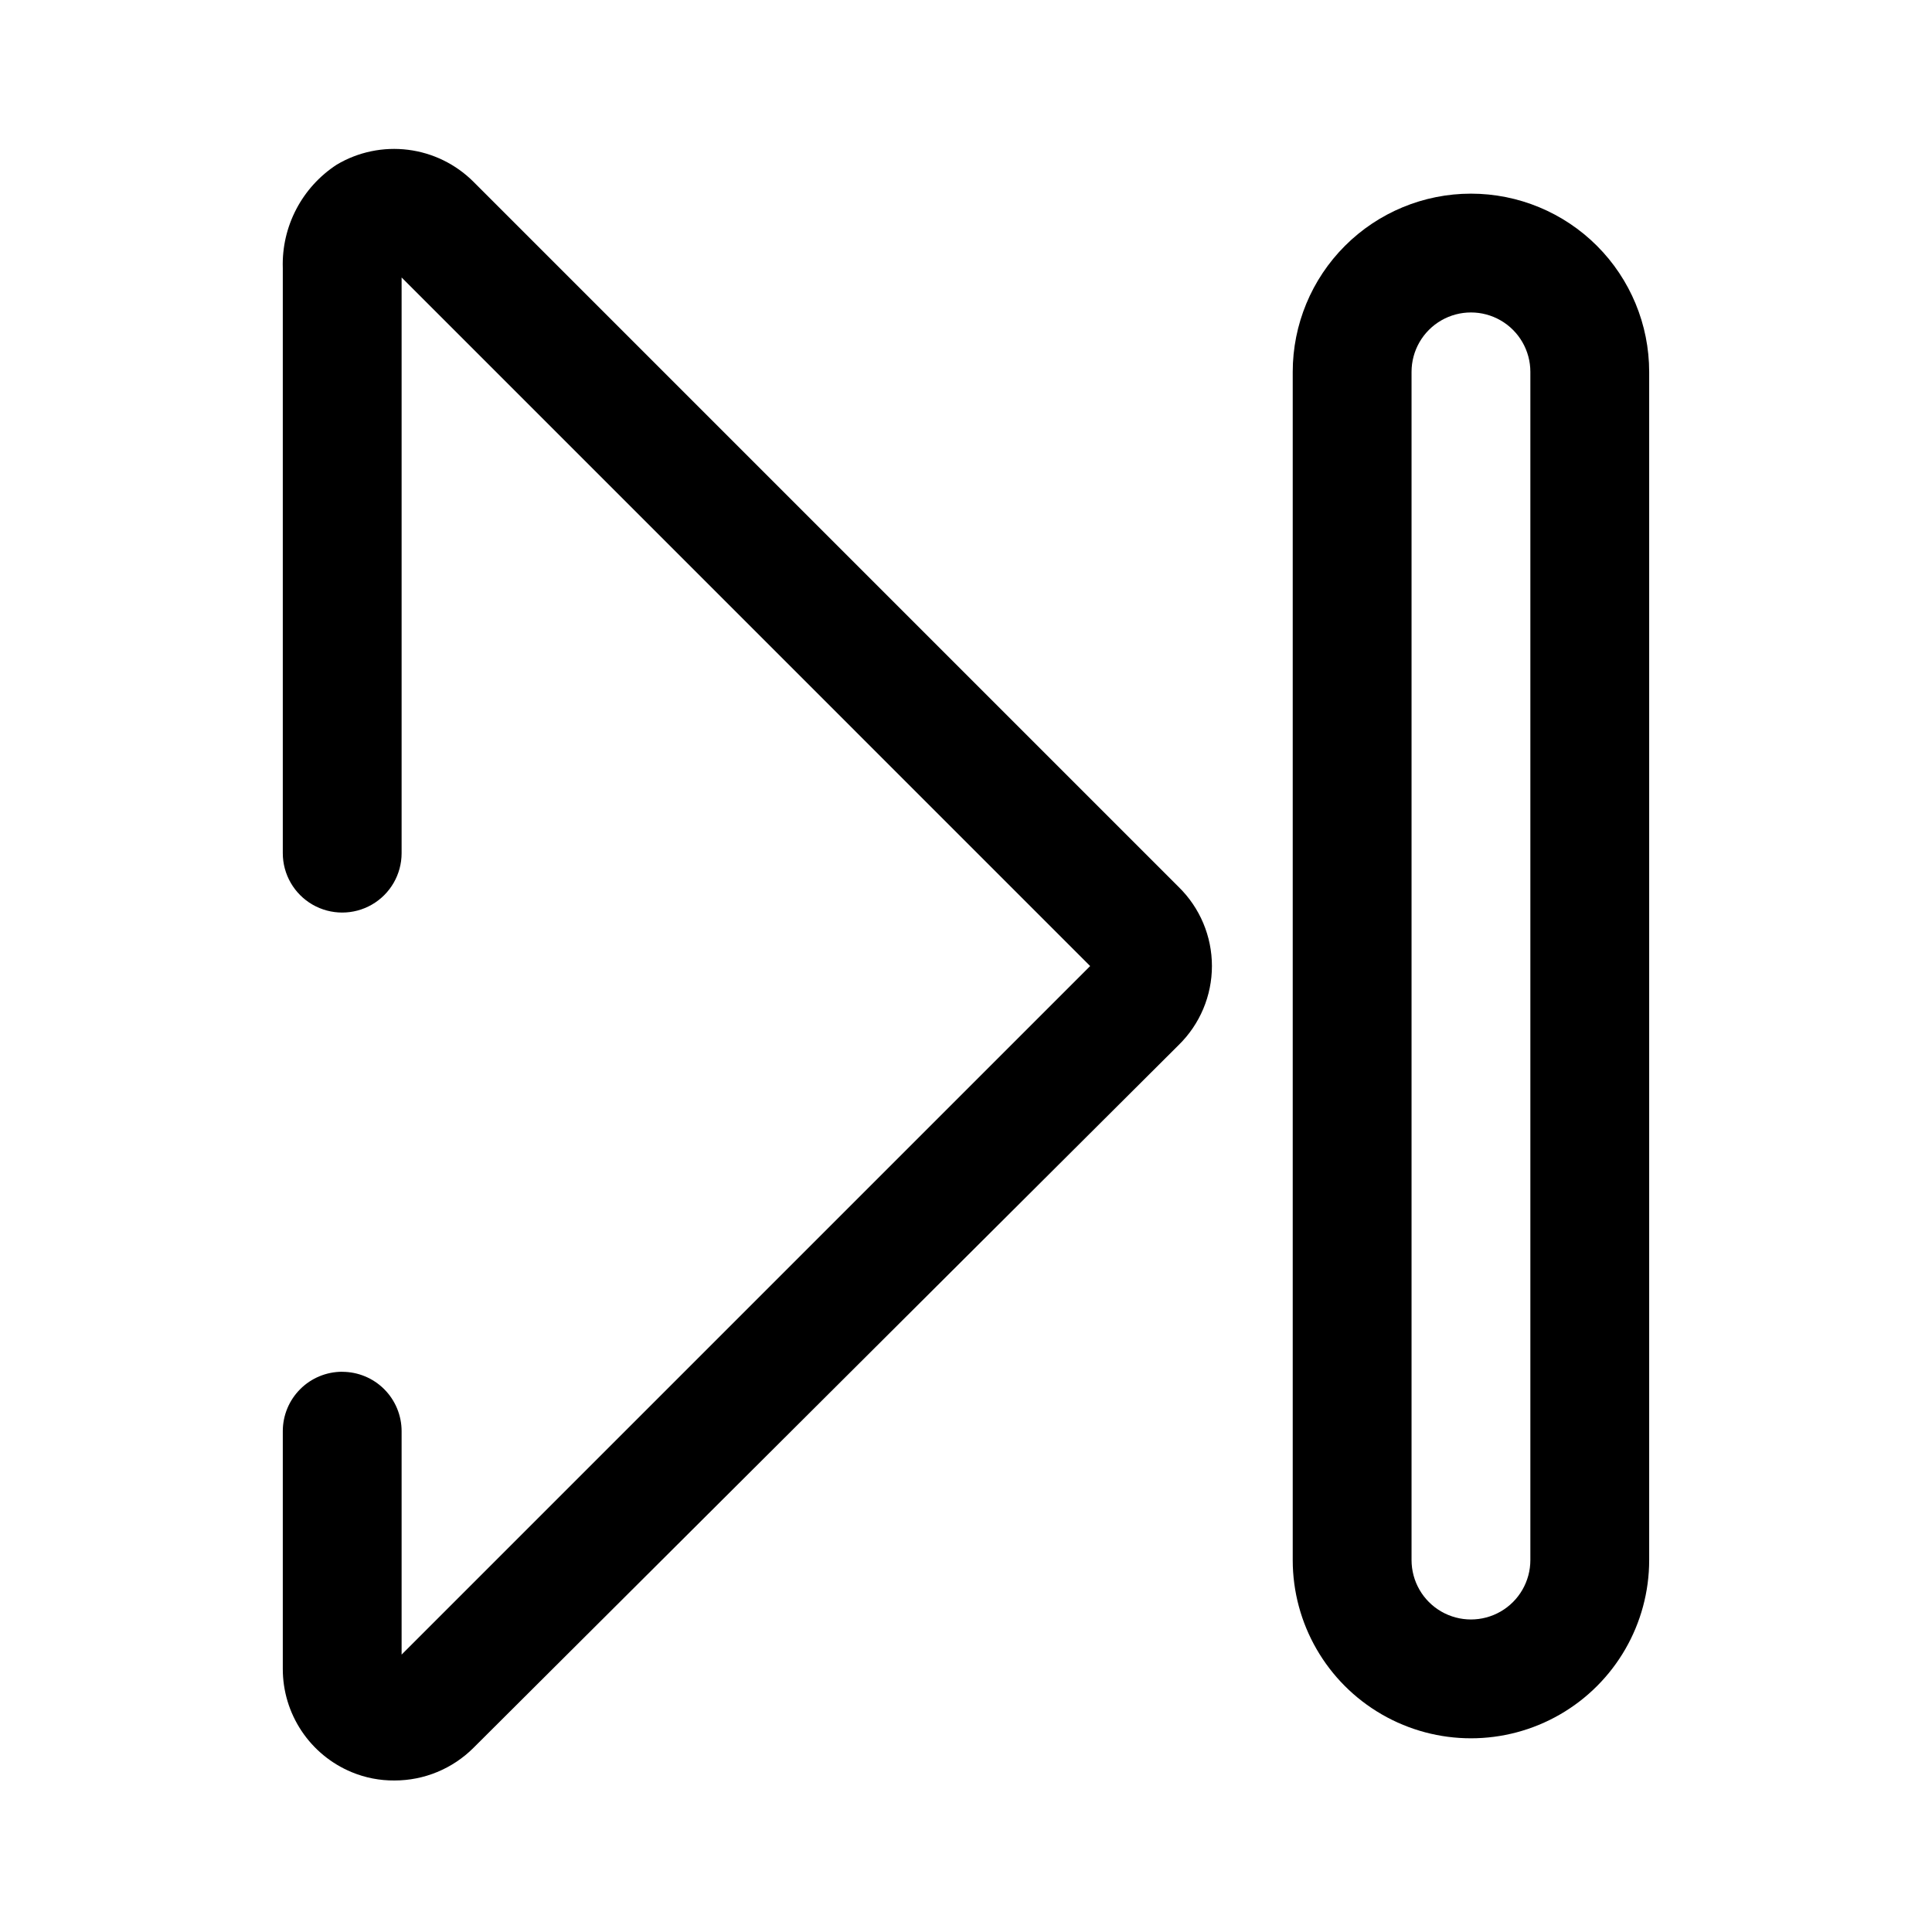 <?xml version="1.0" encoding="UTF-8"?>
<!-- Uploaded to: SVG Find, www.svgfind.com, Generator: SVG Find Mixer Tools -->
<svg fill="#000000" width="800px" height="800px" version="1.1" viewBox="144 144 512 512" xmlns="http://www.w3.org/2000/svg">
 <g>
  <path d="m234.69 507.53c-4.176 0-8.18 1.656-11.133 4.609-2.953 2.953-4.613 6.957-4.613 11.133v62.977c-0.012 5.863 1.719 11.594 4.973 16.473 3.25 4.875 7.875 8.68 13.289 10.922 3.594 1.488 7.449 2.238 11.336 2.203 7.856 0.008 15.387-3.109 20.941-8.656l186.88-186.25c5.633-5.508 8.812-13.059 8.812-20.938 0-7.883-3.18-15.43-8.812-20.941l-186.88-186.88c-4.672-4.672-10.766-7.66-17.324-8.484-6.555-0.828-13.203 0.551-18.887 3.918-9.238 6-14.672 16.387-14.328 27.398v155.08c0 5.625 3 10.82 7.871 13.633s10.875 2.812 15.746 0 7.871-8.008 7.871-13.633v-152.56l182.47 182.48-182.47 182.47v-59.199c0-4.176-1.66-8.18-4.609-11.133-2.953-2.953-6.957-4.609-11.133-4.609z"/>
  <path d="m533.82 195.32c-12.527 0-24.543 4.977-33.398 13.836-8.859 8.859-13.836 20.871-13.836 33.398v314.88c0 16.875 9.004 32.469 23.617 40.906s32.617 8.438 47.23 0 23.617-24.031 23.617-40.906v-314.88c0-12.527-4.977-24.539-13.832-33.398-8.859-8.859-20.871-13.836-33.398-13.836zm15.742 362.11c0 5.625-3 10.824-7.871 13.637-4.871 2.812-10.875 2.812-15.746 0-4.871-2.812-7.871-8.012-7.871-13.637v-314.88c0-5.625 3-10.824 7.871-13.637 4.871-2.812 10.875-2.812 15.746 0 4.871 2.812 7.871 8.012 7.871 13.637z"/>
 </g>
</svg>